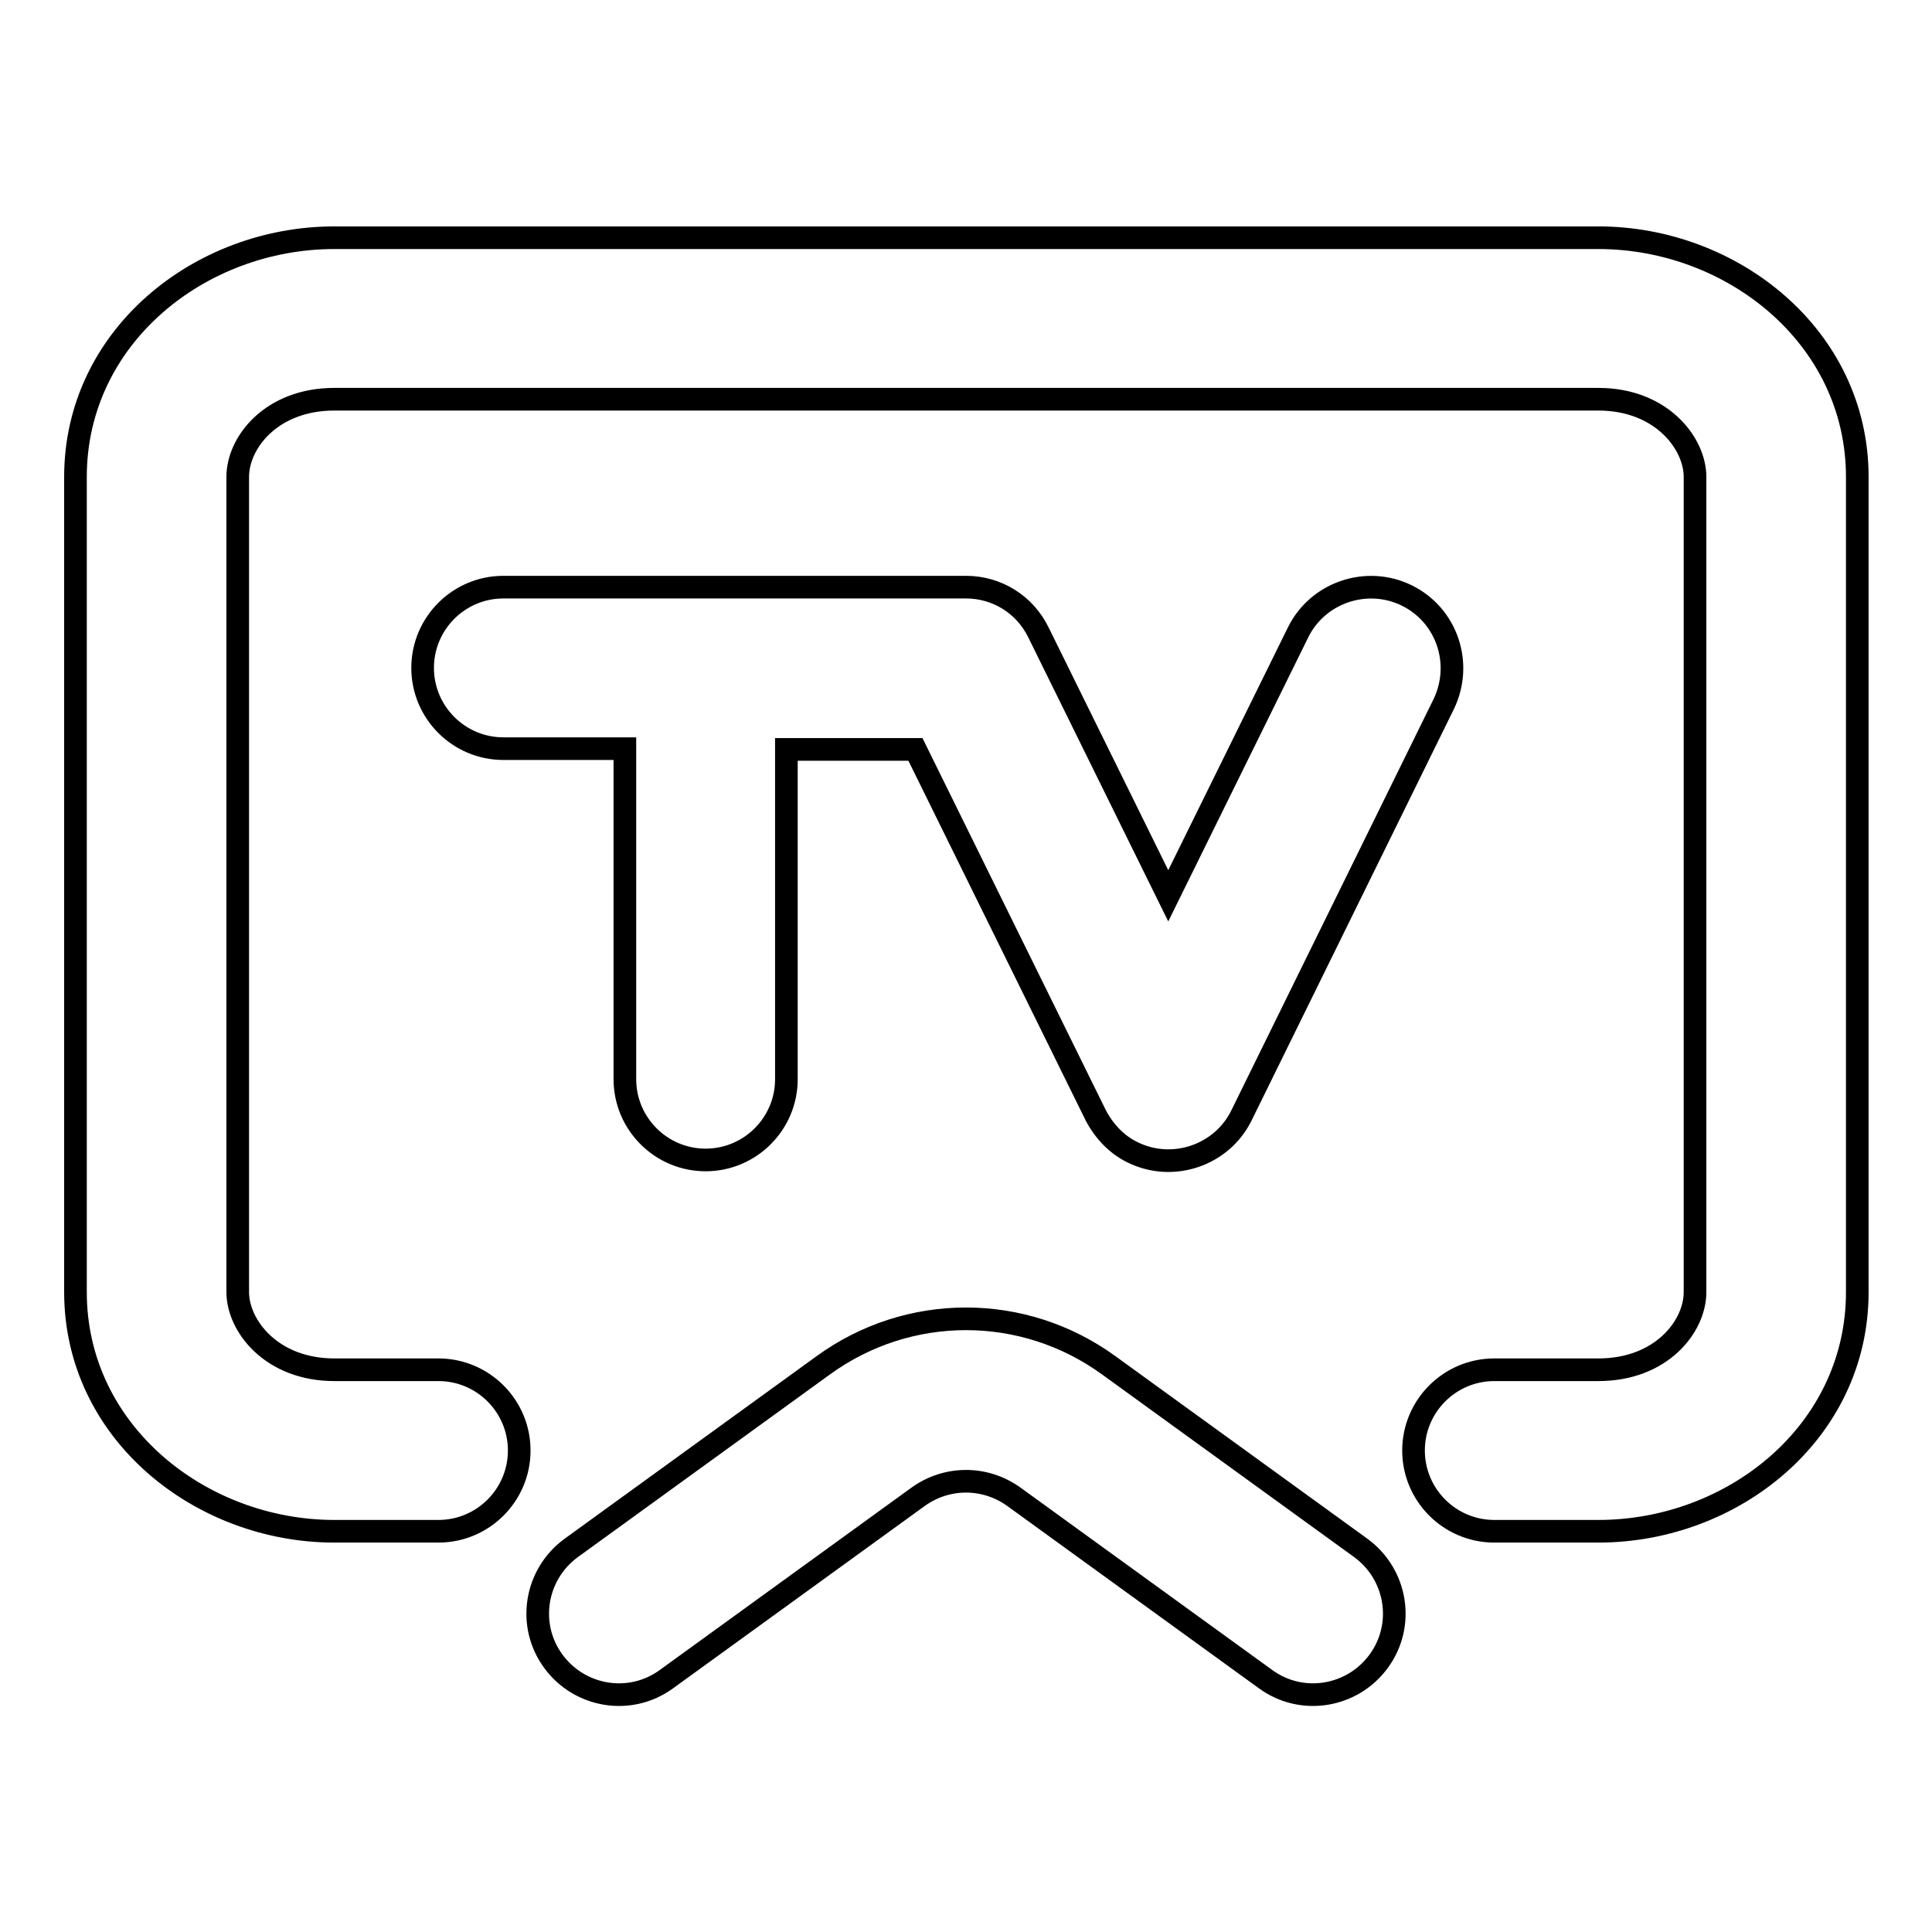 <?xml version="1.0" encoding="utf-8"?>
<!-- Svg Vector Icons : http://www.onlinewebfonts.com/icon -->
<!DOCTYPE svg PUBLIC "-//W3C//DTD SVG 1.1//EN" "http://www.w3.org/Graphics/SVG/1.1/DTD/svg11.dtd">
<svg version="1.1" xmlns="http://www.w3.org/2000/svg" xmlns:xlink="http://www.w3.org/1999/xlink" x="0px" y="0px" viewBox="0 0 256 256" enable-background="new 0 0 256 256" xml:space="preserve">
<g> <path stroke-width="3" fill-opacity="0" stroke="#000000"  d="M10,63.2c0-18.6,16.5-31.7,34.3-31.7h167.5c17.7,0,34.3,13.1,34.3,31.7v108c0,18.6-16.5,31.7-34.3,31.7 h-13.8c-5.9,0-10.7-4.8-10.7-10.7s4.8-10.7,10.7-10.7c0,0,0,0,0,0h13.8c8.3,0,12.8-5.7,12.8-10.3v-108c0-4.5-4.5-10.3-12.8-10.3 H44.3c-8.3,0-12.8,5.7-12.8,10.3v108c0,4.5,4.5,10.3,12.8,10.3h13.8c5.9,0,10.7,4.8,10.7,10.7s-4.8,10.7-10.7,10.7c0,0,0,0,0,0 H44.3c-17.7,0-34.3-13.1-34.3-31.7V63.2z M186.4,78.9c5.3,2.6,7.5,9,4.9,14.4l-26.8,54.5c-2.6,5.3-9.1,7.5-14.4,4.9 c-2.1-1-3.8-2.8-4.9-4.9l-23.9-48.5h-17.1V143c0,5.9-4.8,10.7-10.7,10.7c-5.9,0-10.7-4.8-10.7-10.7V99.2H66.7 c-5.9,0-10.7-4.8-10.7-10.7s4.8-10.7,10.7-10.7H128c4.1,0,7.8,2.3,9.6,6l17.2,34.9L172,83.8C174.6,78.5,181.1,76.3,186.4,78.9 C186.4,78.9,186.4,78.9,186.4,78.9L186.4,78.9z M167.7,222.5l-33.4-24.2c-3.8-2.7-8.8-2.7-12.6,0l-33.4,24.2 c-4.8,3.5-11.5,2.4-15-2.4c-3.5-4.8-2.4-11.5,2.4-15l33.4-24.2c11.3-8.2,26.5-8.2,37.8,0l33.4,24.2c4.8,3.5,5.9,10.2,2.4,15 C179.2,224.9,172.5,226,167.7,222.5z"/></g>
</svg>